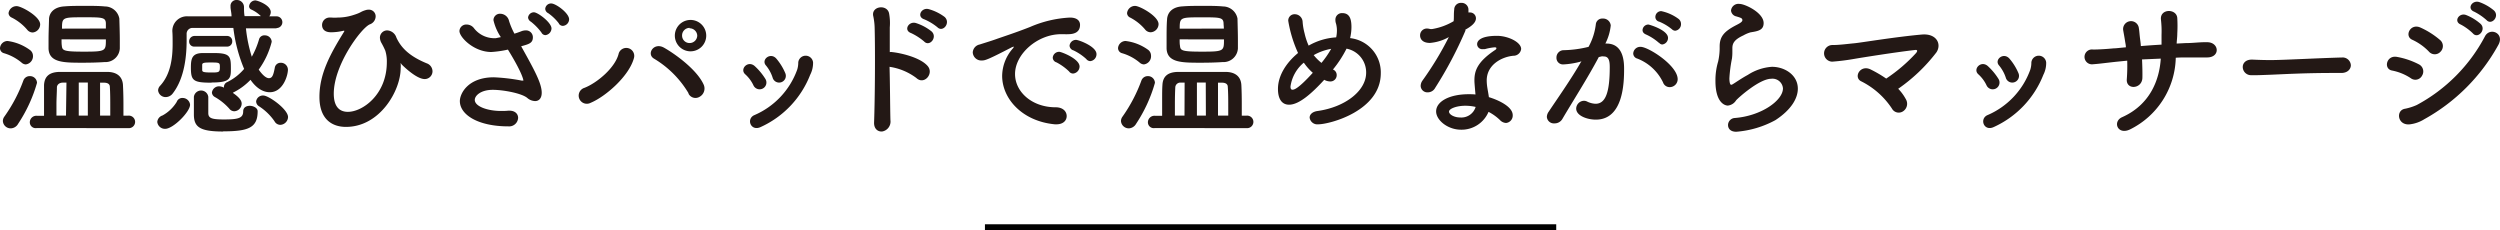 <svg xmlns="http://www.w3.org/2000/svg" viewBox="0 0 426.93 39.3"><defs><style>.cls-2{fill:#231815}</style></defs><g id="レイヤー_2" data-name="レイヤー 2"><g id="レイヤー_1-2" data-name="レイヤー 1"><path fill="none" stroke="#000" stroke-miterlimit="10" d="M168.2 38.8h97.56"/><path class="cls-2" d="M3.66 10.67a8.4 8.4 0 00-3-1.59.89.89 0 01-.66-.87A1.31 1.31 0 011.28 7a8.25 8.25 0 013.78 1.5 1.25 1.25 0 01.57 1A1.41 1.41 0 014.4 11a1.13 1.13 0 01-.74-.33zM1.84 21.92a1.33 1.33 0 01-1.35-1.26 1.29 1.29 0 01.25-.74A25.87 25.87 0 004 13.73 1.14 1.14 0 015.09 13a1.19 1.19 0 011.23 1.15 25 25 0 01-3.23 7 1.48 1.48 0 01-1.25.77zm2.84-16.8A8.46 8.46 0 002 3a.87.87 0 01-.54-.76 1.37 1.37 0 011.4-1.19c.77 0 4 1.74 4 3.12a1.41 1.41 0 01-1.28 1.38 1.22 1.22 0 01-.9-.43zm1.59 16.75a1 1 0 01-1.18-1 1.12 1.12 0 011.18-1.1h1.25v-2.78-2.46c.08-1.56 1-2.22 2.66-2.25h8.11c1.64 0 2.63.77 2.71 2.25.05 1 .08 2.07.08 3.22v2h.82a1.07 1.07 0 110 2.13zm14.19-15v1.41a2.46 2.46 0 01-2.6 2.32c-1.16.08-2.46.11-3.71.11-3.25 0-5.76 0-5.86-2.41V6.84c0-1.25.06-2.55.08-3.5 0-1.12.82-2.15 2.64-2.25C12.05 1 13.3 1 14.5 1s2.4 0 3.4.1a2.52 2.52 0 012.48 2.07c.03 1.02.08 2.48.08 3.71zm-9.11 7.24h-.63c-.52 0-.93.28-1 .74 0 .87-.08 1.92-.08 3v1.89h1.63zm-.84-7.39c0 .41 0 .79.05 1.1.08.81.31 1 3.74 1 3.78 0 3.78-.1 3.78-2.09zm7.57-1.85v-.92c-.05-1-.69-1-3.71-1-3.71 0-3.78 0-3.78 1.94zM15 14.09h-1.55v5.65H15zm3.83 5.65v-1.3c0-1.31 0-2.58-.07-3.61 0-.46-.36-.71-1-.71h-.67v5.62zM28.22 22a1.31 1.31 0 01-1.36-1.18 1.26 1.26 0 01.89-1.1 6.53 6.53 0 002.43-2.32 1 1 0 011-.67 1.28 1.28 0 011.28 1.15c0 1.22-2.89 4.12-4.24 4.12zm19-17.16H42a24 24 0 001 4.85 14.15 14.15 0 001.23-2.94.93.93 0 011-.71 1.15 1.15 0 011.17 1.1 13.84 13.84 0 01-2.22 4.75c.48.69 1.17 1.46 1.74 1.46s.76-.49 1-1.74a1 1 0 011-.89 1.2 1.2 0 011.25 1.17c0 1-.84 3.86-3.1 3.86-.58 0-1.94-.17-3.29-2.12a10.66 10.66 0 01-2.95 2.17s-.05.06-.07.06c1.35.92 1.51 1.48 1.51 1.84A1.32 1.32 0 0140 19a1.07 1.07 0 01-.84-.44 9.69 9.69 0 00-2.48-2 .93.93 0 01-.49-.75 1.22 1.22 0 011.23-1.07 1.83 1.83 0 01.82.23v-.08a.91.91 0 01.56-.87 9 9 0 002.89-2.25 26 26 0 01-1.84-7h-6.9a1 1 0 00-1.08 1.05v1.1c0 2.37-.28 6.36-2.38 9.05a1.52 1.52 0 01-1.18.61A1.29 1.29 0 0127 15.45a1.19 1.19 0 01.36-.82c1.84-2 2.12-4.89 2.12-7.14 0-.82 0-1.56-.05-2.14v-.11a2.49 2.49 0 012.67-2.45h7.44c0-.48-.12-1-.17-1.46V1.1A1 1 0 0140.44 0a1.22 1.22 0 011.23 1.23c0 .51 0 1 .1 1.53h2.79a5.75 5.75 0 00-1.64-1.13.6.6 0 01-.38-.56 1.1 1.1 0 011.05-1c.4 0 2.65.82 2.65 2a1.25 1.25 0 01-.25.72h1.23a1 1 0 011 1 1 1 0 01-1 1zm-14 3.12a.86.86 0 01-.92-.87.92.92 0 01.92-.95h5.55a.87.87 0 01.89.9.87.87 0 01-.89.92zm2.89 6.16c-3.15 0-3.51-.36-3.51-2.61 0-1.56.23-2.45 2.08-2.45h1.84c2.84 0 2.91.59 2.91 2.69.01 1.7-.17 2.34-3.31 2.34zm2 8.34c-4 0-5-.77-5-2.92v-3a1.24 1.24 0 012.46 0v2.76c0 .89.59 1.1 2.66 1.1 2.43 0 3.3-.21 3.3-1.38 0-.67.54-.95 1.12-.95S44 18.41 44 19c0 2.84-1.62 3.43-5.89 3.43zm-3.58-10.52c0 .34.16.44 1.69.44 1.2 0 1.33-.08 1.33-.87s0-.84-1.53-.84c-1.18 0-1.46.05-1.49.38zm12.35 8.77a9.38 9.38 0 00-2.63-2.55 1 1 0 01-.51-.85 1.17 1.17 0 011.23-1c.92 0 4.22 2.35 4.22 3.68a1.38 1.38 0 01-1.33 1.33 1.13 1.13 0 01-.98-.61zM68.42 10.77a1.3 1.3 0 010 .13 3.74 3.74 0 010 .77c0 3.78-3.53 10-9.34 10-2.38 0-4.53-1.31-4.53-5.12 0-4 1.9-7.41 4.2-11.12.05-.08.05-.1.05-.13s0-.05-.05-.05h-.1a9 9 0 01-2 .26C55.42 5.55 55 4.94 55 4.27A1.28 1.28 0 0156.37 3a1.42 1.42 0 01.28 0 6 6 0 001 0 8.8 8.8 0 002.43-.35c1.72-.51 1.36-.62 2.36-.92a1.71 1.71 0 01.53-.08 1.14 1.14 0 011.18 1.18 1.47 1.47 0 01-1 1.33C61.69 4.78 57 11.07 57 16c0 2.25 1 3.1 2.41 3.1 2.5 0 6.65-2.94 6.65-8.49a6.19 6.19 0 00-.26-1.95 13.56 13.56 0 00-.69-1.38 1.94 1.94 0 01-.23-.84 1.24 1.24 0 011.25-1.25 1.75 1.75 0 011.56 1.22c.87 1.92 2.46 3.28 5.17 4.4a1.46 1.46 0 011 1.36 1.33 1.33 0 01-1.35 1.33C71 13.48 68.59 11 68.59 11s-.15-.23-.17-.23zM85.53 6.34a8.61 8.61 0 01-1.26-2.89 1.1 1.1 0 011.18-1.1 1.56 1.56 0 011.48 1.23 12.74 12.74 0 00.92 2.17c.39-.12.77-.25 1.15-.4a2.07 2.07 0 01.75-.16A1.17 1.17 0 0191 6.37c0 1-.69 1.17-2 1.53 2.23 4 3.51 6.32 3.51 7.93 0 1-.51 1.43-1.13 1.43a2.11 2.11 0 01-1.33-.53c-.94-.8-4.09-1.39-5.9-1.39-2.05 0-3.07 1-3.07 1.72 0 1.12 2.2 1.89 4.47 1.89.41 0 .82 0 1.23-.05H87c1 0 1.48.59 1.48 1.23a1.53 1.53 0 01-1.66 1.45c-5.22 0-8.29-2-8.29-4.32 0-1.25 1.36-4.06 5.81-4.06a32.37 32.37 0 014.73.56h.31s0-1-2.64-5.29a17.94 17.94 0 01-2.83.41c-3 0-5.45-2.53-5.45-3.58a1.16 1.16 0 011.24-1.11 1.58 1.58 0 011.2.57 4.39 4.39 0 003.3 1.76 3.47 3.47 0 00.48 0zm6.93-.79a9.72 9.72 0 00-1.79-1.84.93.93 0 01-.49-.71 1 1 0 011-.9c.66 0 3 1.74 3 2.76A1.18 1.18 0 0193.15 6a.77.77 0 01-.69-.45zm3-1.53a8.38 8.38 0 00-1.84-1.77.88.88 0 01-.51-.74 1 1 0 011.01-.92c.82 0 3.07 1.66 3.07 2.71a1.15 1.15 0 01-1.08 1.12.81.81 0 01-.69-.42zM99.81 15c2.17-.85 5.29-3.46 5.85-5.88a1.36 1.36 0 012.61.76c-.84 3.17-4.93 6.65-7.39 7.67A1.39 1.39 0 1199.81 15zm17.77.92a17 17 0 00-5.85-5.88c-1.41-.77-.11-2.89 1.66-1.9s5.62 3.71 6.78 6.32a1.61 1.61 0 01-.7 2.07 1.34 1.34 0 01-1.89-.53zm.18-7.16a2.68 2.68 0 010-5.35 2.68 2.68 0 110 5.35zm0-4a1.29 1.29 0 00-1.28 1.31 1.27 1.27 0 001.28 1.28 1.3 1.3 0 001.31-1.28 1.31 1.31 0 00-1.31-1.24zM128.67 14.58a6 6 0 00-1.38-1.87c-1.05-.89.43-2.48 1.61-1.41a10.41 10.41 0 011.82 2.2 1.16 1.16 0 11-2.05 1.08zm.13 5.09a13.37 13.37 0 007.34-7.78 4 4 0 00.18-1.22 1.27 1.27 0 012.53 0 4.42 4.42 0 01-.49 2.1 16.3 16.3 0 01-8.41 8.9c-1.74.86-2.56-1.36-1.15-2zm3.14-6.42a6.22 6.22 0 00-1.12-2.05c-.92-1 .77-2.38 1.79-1.15a9.56 9.56 0 011.48 2.41 1.15 1.15 0 11-2.15.79zM152.06 20.51a1.72 1.72 0 01-1.38 1.94c-.72.08-1.46-.41-1.41-1.56.15-4.16.2-12.22.1-15.93a11 11 0 00-.23-2.15c-.46-1.81 2.48-2.17 2.71-.41a9 9 0 01.1 2.28V8.9a1 1 0 01.43 0c1.28.13 4.66.84 6 2.33 1.2 1.3-.56 3.35-1.89 2.09a10.09 10.09 0 00-4.58-1.91c.09 3.3.09 6.82.15 9.1zm3.53-14.86c-1.36-.48-.39-2.1.84-1.71a8.3 8.3 0 012.66 1.43c1.07 1-.36 2.69-1.28 1.71a9.93 9.93 0 00-2.22-1.43zm2.25-2.35c-1.36-.44-.49-2.07.76-1.74a8.24 8.24 0 012.71 1.33c1.1 1-.28 2.71-1.22 1.77a9.19 9.19 0 00-2.25-1.36zM180.4 21.23h-.26c-5.55-.52-9-4.35-9-8.29a7.19 7.19 0 011.84-4.68.5.5 0 00.13-.23A.05.05 0 00173 8a.88.88 0 00-.26.1c-4 2.07-4.5 2.23-5.06 2.23a1.46 1.46 0 01-1.56-1.38 1.46 1.46 0 011.18-1.35c.54-.18 2-.62 2.77-.9 1.2-.43 3.32-1.1 5.85-2.1A19.55 19.55 0 01182.7 3c1.28 0 1.74.59 1.74 1.25 0 1.31-1.08 1.59-2.05 1.59a4.09 4.09 0 01-.59 0h-.61c-4 0-7.85 3.37-7.85 6.8 0 3.07 2.91 5.68 6.93 5.68 1.28 0 1.89.74 1.89 1.5s-.59 1.41-1.76 1.41zm2.2-9a9.36 9.36 0 00-2.18-1.58.87.87 0 01-.64-.8 1.09 1.09 0 011.13-1c.33 0 3.45 1.18 3.45 2.51a1.22 1.22 0 01-1.1 1.2.86.86 0 01-.66-.31zm2.94-2.12a8.85 8.85 0 00-2.23-1.51.89.89 0 01-.66-.79 1.1 1.1 0 011.12-1c.41 0 3.48 1.1 3.48 2.43a1.18 1.18 0 01-1.07 1.2.93.93 0 01-.64-.31zM194.6 10.67a8.24 8.24 0 00-3-1.59.9.9 0 01-.67-.87A1.31 1.31 0 01192.22 7 8.22 8.22 0 01196 8.46a1.24 1.24 0 01.56 1 1.4 1.4 0 01-1.22 1.54 1.17 1.17 0 01-.74-.33zm-1.81 11.25a1.34 1.34 0 01-1.36-1.26 1.3 1.3 0 01.26-.74 26.19 26.19 0 003.24-6.19A1.15 1.15 0 01196 13a1.18 1.18 0 011.23 1.15 24.89 24.89 0 01-3.22 7 1.51 1.51 0 01-1.22.77zm2.83-16.8A8.35 8.35 0 00193 3a.86.86 0 01-.53-.76 1.37 1.37 0 011.38-1.23c.77 0 4 1.74 4 3.12a1.42 1.42 0 01-1.33 1.38 1.23 1.23 0 01-.9-.39zm1.59 16.75a1 1 0 01-1.18-1 1.12 1.12 0 011.18-1.1h1.25v-2.78c0-.89 0-1.77.05-2.46.07-1.56 1-2.22 2.66-2.25h8.1c1.64 0 2.64.77 2.72 2.25.05 1 .07 2.07.07 3.22v2h.81a1.07 1.07 0 110 2.13zm14.19-15v1.41a2.47 2.47 0 01-2.61 2.32c-1.15.08-2.46.11-3.71.11-3.25 0-5.75 0-5.86-2.41V6.84c0-1.25 0-2.55.08-3.5.05-1.12.81-2.15 2.63-2.25C203 1 204.24 1 205.44 1s2.41 0 3.41.1a2.54 2.54 0 012.48 2.07c.02 1.02.07 2.48.07 3.71zm-9.1 7.24h-.64a.86.86 0 00-.95.74c-.05.87-.07 1.92-.07 3v1.89h1.64zm-.85-7.39c0 .41 0 .79.06 1.1.07.81.3 1 3.73 1 3.78 0 3.78-.1 3.78-2.09zM209 4.88c0-.35-.05-.66-.05-.92-.05-1-.69-1-3.7-1-3.71 0-3.79 0-3.79 1.94zm-3.09 9.21h-1.51v5.65h1.53zm3.84 5.65v-1.3c0-1.31 0-2.58-.08-3.61 0-.46-.36-.71-1-.71H208v5.62zM227.63 11.87a1 1 0 01.64.94 1.07 1.07 0 01-1.13 1.1 2.23 2.23 0 01-1-.28c-2.13 2.33-4.3 4.25-6 4.25-1.21 0-1.9-.95-1.9-2.69 0-2.3 1.44-4.5 3.43-6.14A21.6 21.6 0 01220 3.58a1.07 1.07 0 011.1-1.15 1.35 1.35 0 011.35 1.28 10.32 10.32 0 00.34 2 10.8 10.8 0 00.69 2.08 10.74 10.74 0 014.7-1.41 5.54 5.54 0 00.13-1.18 4.6 4.6 0 00-.15-1.15 1.87 1.87 0 01-.11-.64 1.11 1.11 0 011.18-1.17c1.28 0 1.56 1.07 1.56 2.4a8.31 8.31 0 01-.23 1.87 5.88 5.88 0 015.24 6c0 6.42-8.72 8.72-10.69 8.72a1.32 1.32 0 01-1.46-1.15c0-.49.41-1 1.39-1.13 4.65-.66 8.26-3.42 8.26-6.54a4.12 4.12 0 00-3.35-4.1 19 19 0 01-2.32 3.56zm-5-1.15a6.42 6.42 0 00-2.25 4.06c0 .26.05.54.33.54s.92-.08 3.48-2.89a9.1 9.1 0 01-1.52-1.71zm1.71-1.31a8.36 8.36 0 001.33 1.33 16.45 16.45 0 001.66-2.4 9.19 9.19 0 00-2.94 1.05zM250.26 5.22a67 67 0 01-5.17 9.78 1.43 1.43 0 01-1.28.77 1.14 1.14 0 01-1.2-1.1 1.61 1.61 0 01.28-.87 55.19 55.19 0 004.53-7.47 7.8 7.8 0 01-3.22 1c-1.69 0-1.69-1.16-1.69-1.26a1.16 1.16 0 011.18-1.2 2 2 0 01.51.08 1.21 1.21 0 00.43 0 10.49 10.49 0 003.61-1.33c.08-.62 0-1.2.1-2a1.13 1.13 0 011.2-1.13 1.17 1.17 0 011.23 1.1v.54a1.37 1.37 0 01.28 0 1 1 0 011 1c0 .87-1.09 1.53-1.81 1.94zm-.74 16.93c-2.33 0-4.27-1.66-4.27-3.12 0-1.69 2.25-2.94 5.55-2.94.38 0 .79 0 1.17.05-.18-2.05-.18-2.15-.18-2.43 0-1.66.54-3.17 3.53-5.17a.44.44 0 00.23-.3c0-.16-.23-.16-.33-.16a9.35 9.35 0 00-1.64.31 1.94 1.94 0 01-.33 0 .87.87 0 01-1-.84c0-.66.74-1.43 3.4-1.43 1.87 0 4.12 1.07 4.12 2.25a1.31 1.31 0 01-1.31 1.15c-2 .18-4.57 1.53-4.57 4.22A8.46 8.46 0 00254 15c.08.51.18 1 .26 1.59 1.59.48 4.07 1.61 4.07 3.07a1.27 1.27 0 01-1.14 1.34 1.54 1.54 0 01-1.05-.51 8.34 8.34 0 00-1.94-1.39 5 5 0 01-4.68 3.05zm.71-4.09c-1.51 0-2.78.51-2.78 1s.89 1 1.89 1a2.55 2.55 0 002.66-1.8 7.76 7.76 0 00-1.77-.2zM269.87 10.54A14 14 0 01267 11a1.11 1.11 0 01-1.2-1.15 1.24 1.24 0 011.28-1.28 19.11 19.11 0 004.2-.57 10.59 10.59 0 001.25-3.91 1.09 1.09 0 011.15-.92 1.3 1.3 0 011.39 1.18 8.75 8.75 0 01-.92 3.09h.2c2.91 0 3 3.15 3 4.32 0 2.28-.1 8.67-4.83 8.67-1.46 0-3.35-.66-3.35-1.89a1.37 1.37 0 011.33-1.33 1.25 1.25 0 01.53.13 3.55 3.55 0 001.44.38c1.66 0 2.43-1.79 2.43-6.26 0-1.05-.16-1.82-1-1.82a1.64 1.64 0 00-.46 0 2.46 2.46 0 01-.41.1c-1.91 3.61-4.6 7.8-6.23 10.59a1.52 1.52 0 01-1.33.74 1.2 1.2 0 01-1.31-1.1 1.57 1.57 0 01.31-.89c1.12-1.71 3.78-5.45 5.6-8.64zM284 14.07a8.12 8.12 0 00-4.4-4.07.92.92 0 01-.69-.87A1.2 1.2 0 01280.18 8c1.3 0 6.32 3.18 6.32 5.53a1.36 1.36 0 01-1.36 1.35 1.19 1.19 0 01-1.14-.81zm-.71-6.76a8.84 8.84 0 00-2.15-1.4c-.46-.18-.64-.46-.64-.77a1 1 0 011-.95c.12 0 3.35.93 3.35 2.28a1.12 1.12 0 01-1 1.13.77.77 0 01-.52-.29zM285.52 5a8.51 8.51 0 00-2.17-1.3.82.82 0 01-.66-.8 1 1 0 011-1 7.55 7.55 0 013 1.36 1.1 1.1 0 01.38.84 1.12 1.12 0 01-1 1.15.86.86 0 01-.55-.25zM296.5 22.5c-1 0-1.4-.56-1.4-1.15a1.22 1.22 0 011.17-1.2c4.53-.36 8.21-3 8.21-5.06a1.79 1.79 0 00-2-1.64c-2 0-5.6 3.22-6 3.68a1.9 1.9 0 01-1.41.9c-.56 0-2.12-.56-2.12-4.19a11.19 11.19 0 01.46-3.33 10.82 10.82 0 00.26-2.15v-.43c0-1.66.76-2.51 2.53-3.48.61-.33 1.35-.64 1.35-1s-.28-.41-1-.64a1.14 1.14 0 01-.94-1 1.27 1.27 0 011.46-1.14c.92 0 4.11 1.5 4.11 3.27 0 1.2-.94 1.38-2.22 1.58a5.35 5.35 0 00-1.23.52c-1.61.74-1.89 1.4-1.89 2.2V9a7.71 7.71 0 01-.07 1 23.7 23.7 0 00-.44 3.38c0 .08 0 1.1.31 1.1a.62.62 0 00.23-.08c.51-.3 1.48-1 2.61-1.61a8.62 8.62 0 014.12-1.38c2.22 0 4.42 1.43 4.42 3.73 0 1.64-1.12 3.61-3.84 5.38a16.65 16.65 0 01-6.68 1.98zM325.46 16.93A1.53 1.53 0 01325 19a1.32 1.32 0 01-1.91-.46 13.54 13.54 0 00-5.2-4.63c-1.45-.64-.25-2.94 1.56-2.05a20.92 20.92 0 012.66 1.56 27.55 27.55 0 005.09-4.35c.34-.41.23-.59-.2-.53-3.35.38-9.08 1.3-10.31 1.51a38.11 38.11 0 01-3.81.48 1.42 1.42 0 11.08-2.84c1.15 0 2.61-.2 3.71-.3s7.08-1.1 11.51-1.49c2.53-.23 3.45 1.64 2.5 3.05a29 29 0 01-6.52 6.21 7.82 7.82 0 011.3 1.77zM339.25 14.58a6 6 0 00-1.38-1.87c-1.05-.89.44-2.48 1.61-1.41a10.41 10.41 0 011.82 2.2 1.16 1.16 0 11-2.05 1.08zm.13 5.09a13.34 13.34 0 007.34-7.78 4 4 0 00.18-1.22 1.27 1.27 0 012.53 0 4.42 4.42 0 01-.48 2.1 16.35 16.35 0 01-8.42 8.9c-1.74.86-2.53-1.36-1.15-2zm3.15-6.42a6.43 6.43 0 00-1.13-2.05c-.92-1 .77-2.38 1.79-1.15a9.31 9.31 0 011.49 2.41 1.15 1.15 0 11-2.15.79zM365.8 10.15c.06 1.28.08 2.46.06 3.15-.06 1.94-2.84 2.1-2.66.2a30.47 30.47 0 00.07-3.14l-2 .2c-2.07.23-3 .36-3.83.41a1.27 1.27 0 110-2.51c1 0 2.48-.1 3.5-.2.41 0 1.15-.1 2.1-.18 0-.36-.08-.69-.13-1-.1-.69-.23-1.33-.31-1.82a1.35 1.35 0 112.66-.43c.08.43.11 1.07.21 1.84.05.38.1.77.13 1.2 1.12-.1 2.35-.18 3.53-.25V5.95a17.34 17.34 0 00-.1-2.6c-.21-1.92 2.71-1.92 2.79-.24a22.73 22.73 0 010 2.61c0 .57-.08 1.15-.11 1.72l1.51-.08c1.33 0 2.41-.18 3.71-.15 2.05 0 2.28 2.58 0 2.6h-3.43c-.61 0-1.28 0-1.94.05a14 14 0 01-7.83 12.25c-2.12 1-3-1.36-1.33-2.1 4.76-2.12 6.37-6.34 6.6-10zM399.77 12.46h-1.33c-4.89 0-8.62.22-10.64.3-1.33.05-2 .08-2.53.08h-.82a1.41 1.41 0 01-1.45-1.41c0-.64.51-1.25 1.53-1.25h.15c1 .05 2.08.08 3.1.08 2.1 0 7.57-.31 12.07-.44h.05a1.41 1.41 0 011.56 1.31c0 .66-.54 1.33-1.64 1.33zM411.69 13.35a8.87 8.87 0 00-3.17-1.3c-1.54-.26-1-2.69.84-2.33A13.12 13.12 0 01413.1 11a1.35 1.35 0 01.53 1.9 1.29 1.29 0 01-1.94.45zm-.13 7.88c-2.15.25-2.48-2.41-.84-2.66a9.4 9.4 0 002-.64 28.24 28.24 0 0011.65-11.74c.87-1.61 3.43-.49 2.25 1.53A32.25 32.25 0 01414 20.36a6 6 0 01-2.44.87zm3.22-12.43a9.36 9.36 0 00-2.81-2c-1.43-.59-.38-2.87 1.36-2.1a13.89 13.89 0 013.35 2.12 1.35 1.35 0 01.1 2 1.32 1.32 0 01-2-.02zm5.45-4.61c-1.28-.53-.28-2.07.9-1.63a8.43 8.43 0 012.5 1.53c1 1-.48 2.61-1.33 1.61a9 9 0 00-2.07-1.51zm2.3-2.19c-1.3-.51-.38-2 .82-1.66a8.06 8.06 0 012.56 1.46c1 1-.41 2.58-1.28 1.63a9.61 9.61 0 00-2.1-1.43z"/></g></g></svg>
